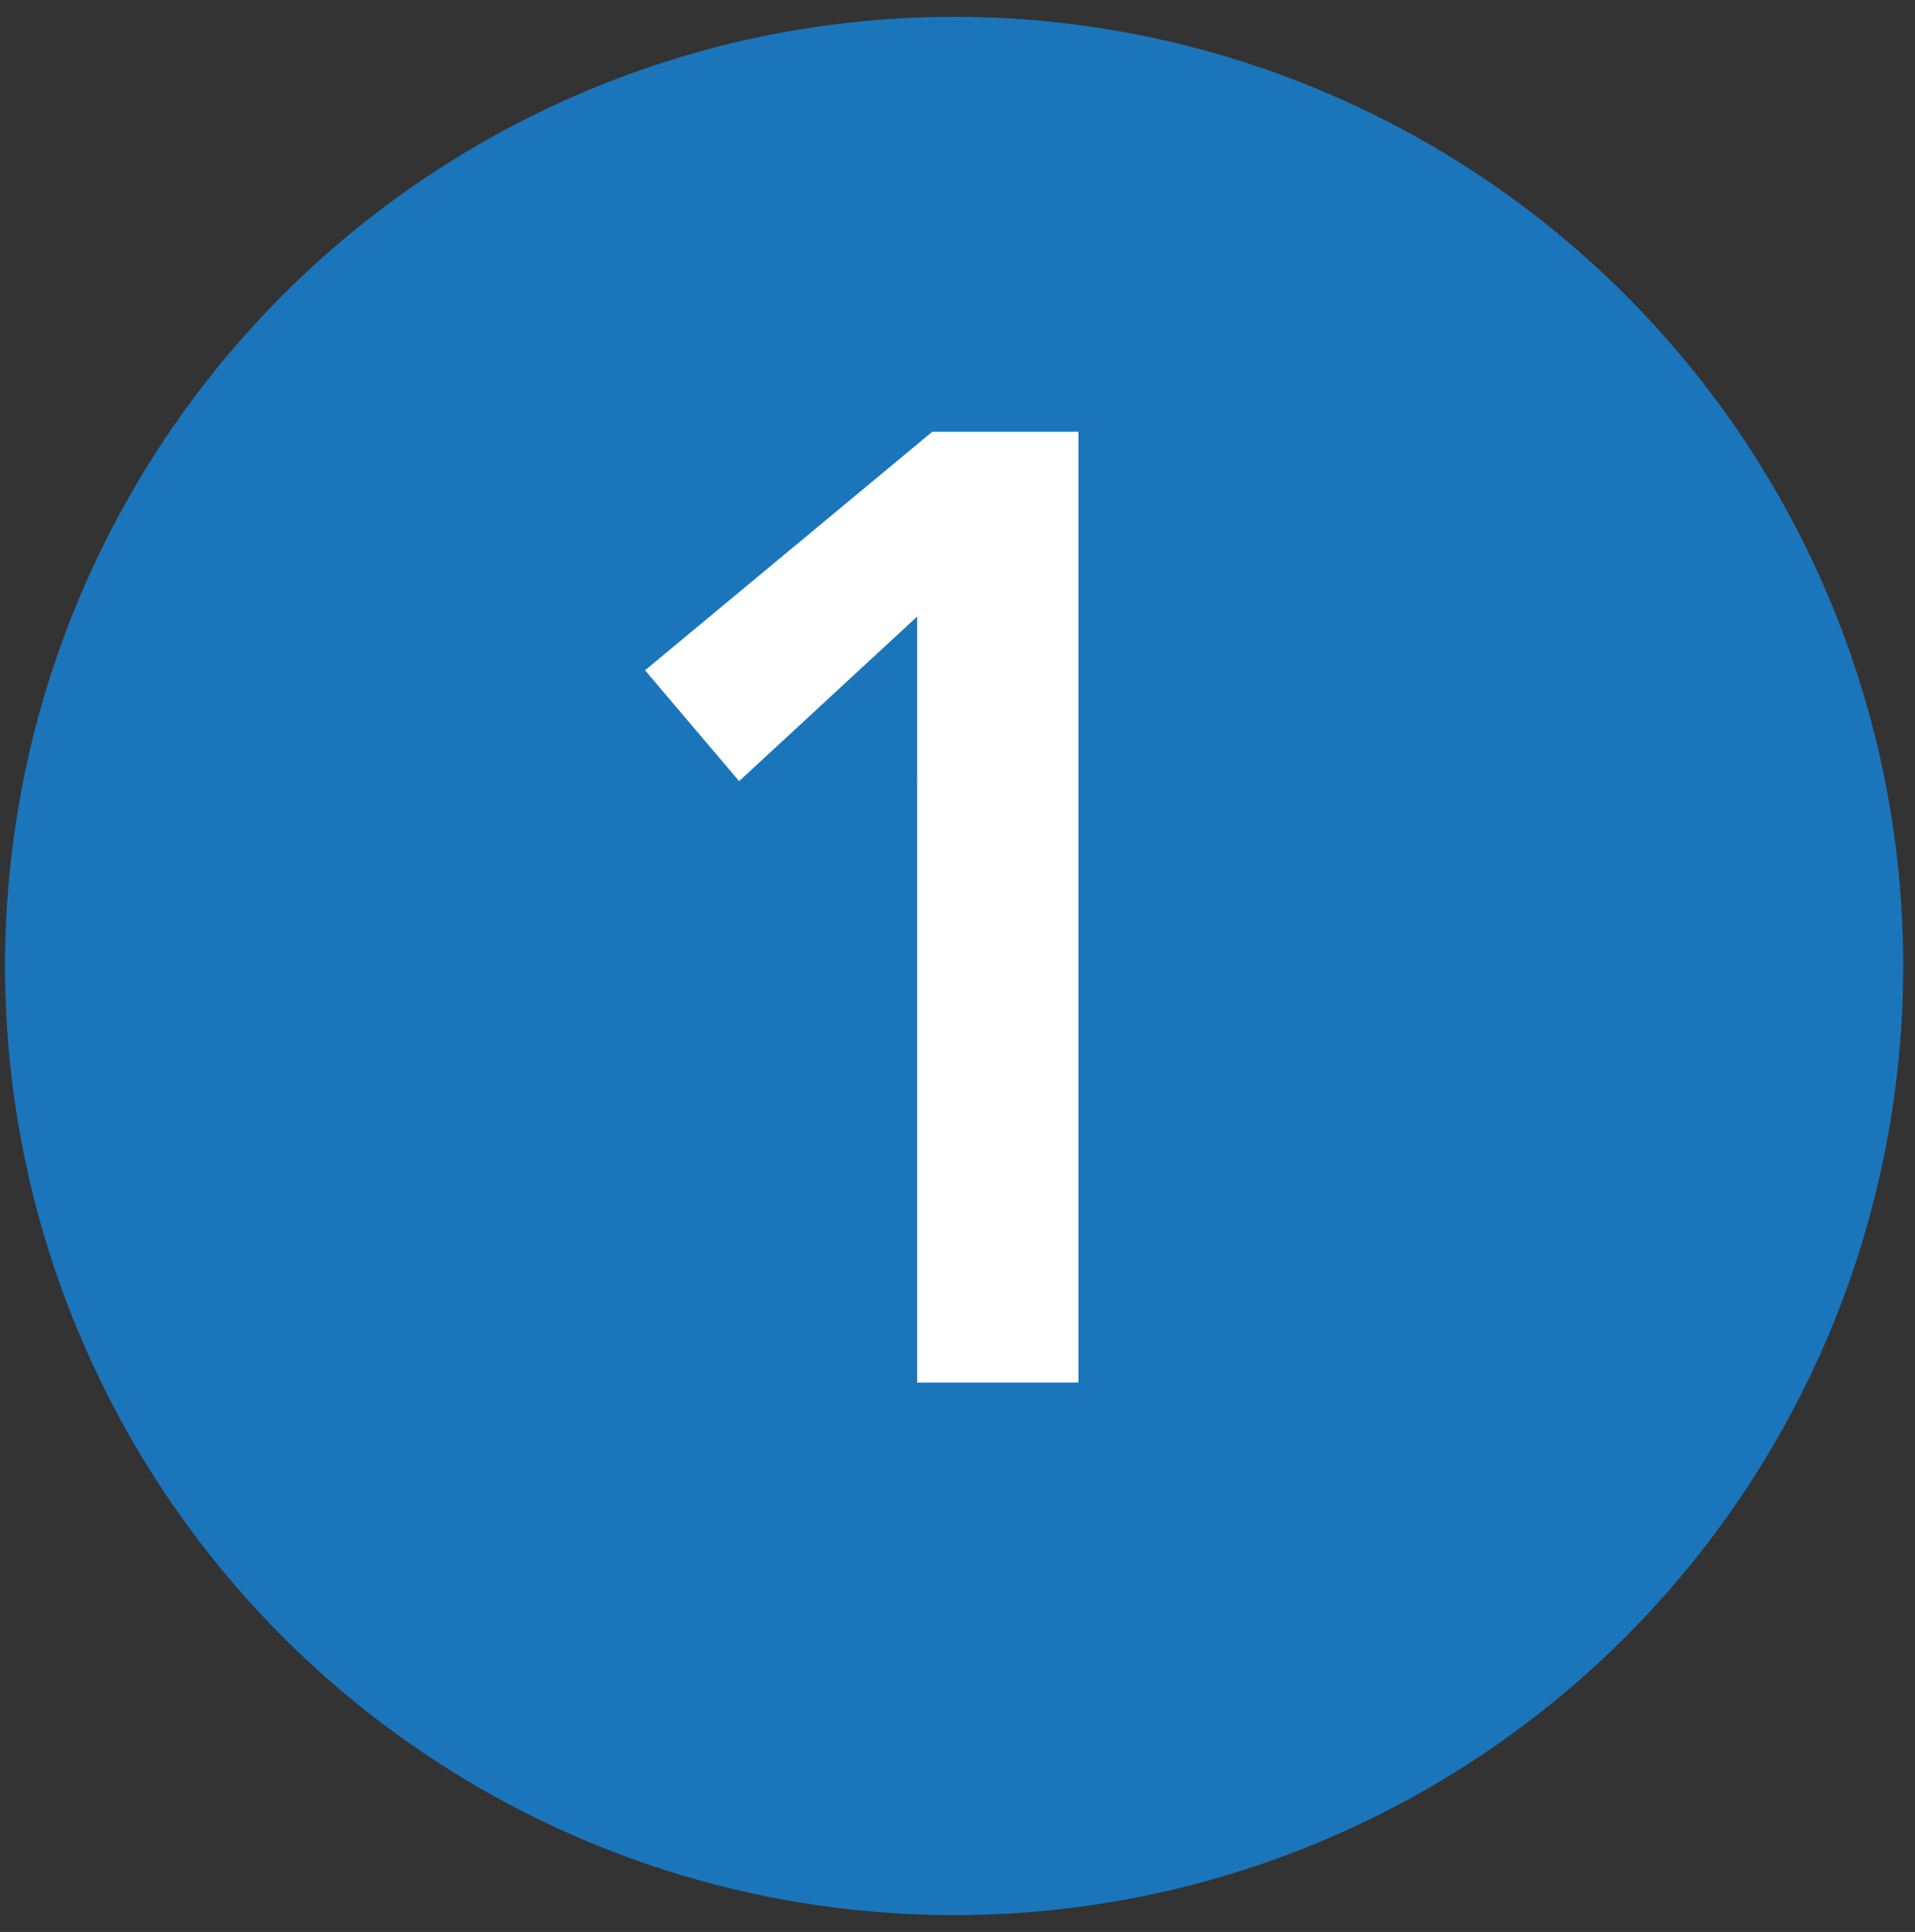 <?xml version="1.0" encoding="utf-8"?>
<!-- Generator: Adobe Illustrator 23.0.4, SVG Export Plug-In . SVG Version: 6.00 Build 0)  -->
<svg version="1.1" id="Layer_1" xmlns="http://www.w3.org/2000/svg" xmlns:xlink="http://www.w3.org/1999/xlink" x="0px" y="0px"
	 viewBox="0 0 114 115" style="enable-background:new 0 0 114 115;" xml:space="preserve">
<rect x="0" y="0" width="114" height="115" fill="#333333" stroke="none"/>
<style type="text/css">
	.st0{fill:#1B75BB;}
	.st1{enable-background:new    ;}
	.st2{fill:#FFFFFF;}
</style>
<circle class="st0" cx="56.8" cy="57.5" r="56.5"/>
<g class="st1">
	<path class="st2" d="M54.6,36.7l-10.6,9.8l-5.6-6.6l17.1-14.2h8.7v56.6h-9.6V36.7z"/>
</g>
</svg>
